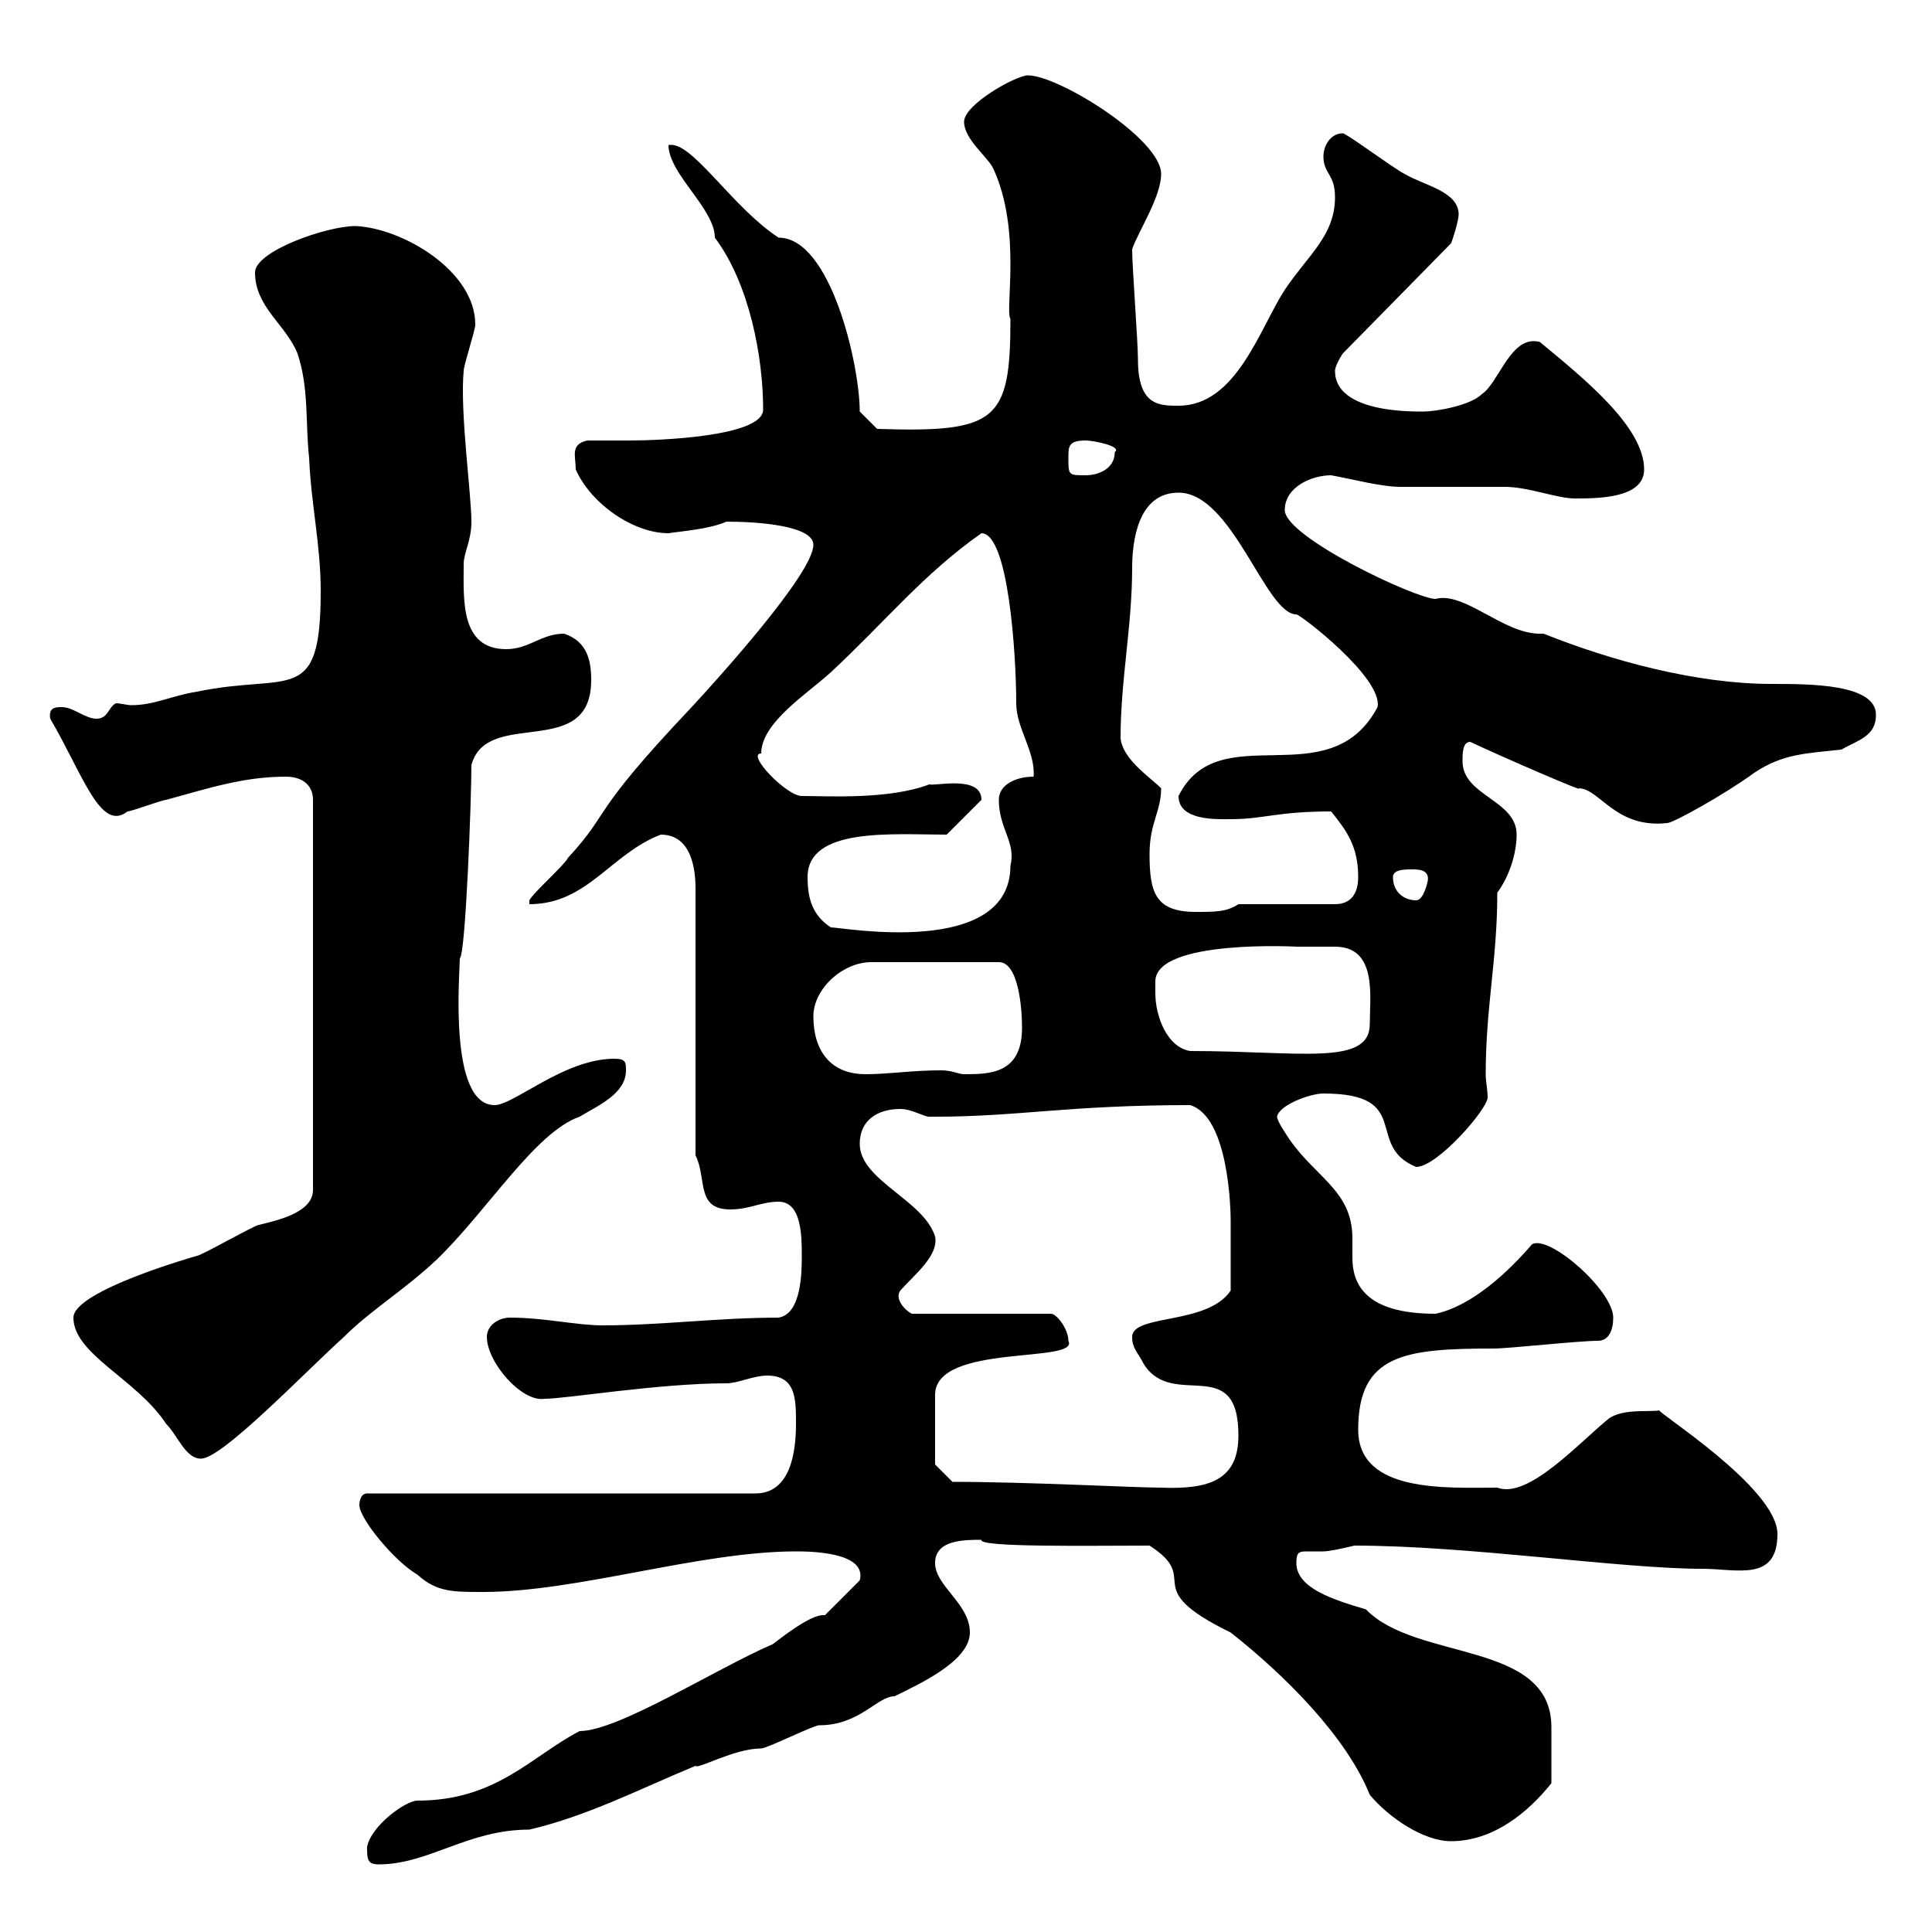 <svg xmlns="http://www.w3.org/2000/svg" xmlns:xlink="http://www.w3.org/1999/xlink" width="300" height="300"><path d="M57 286.80C57 288.60 57 289.50 58.80 289.50C66.60 289.50 72.60 284.10 82.20 284.10C91.20 282 99.30 277.80 108 274.20C108.30 274.80 114 271.50 118.20 271.50C119.10 271.50 126.30 267.90 127.20 267.90C133.50 267.90 136.20 263.40 138.90 263.40C142.50 261.60 150.60 258 150.60 253.50C150.60 249 145.20 246.30 145.20 242.70C145.20 239.10 149.70 239.10 152.40 239.10C151.80 240.30 169.50 240 178.50 240C186.90 245.40 176.40 246.30 191.10 253.50C199.50 260.10 209.10 269.70 212.70 278.70C215.70 282.30 221.10 285.90 225.30 285.90C231.90 285.90 237.30 281.40 240.90 276.90C240.90 273 240.90 270 240.90 268.20C240.90 254.70 219.90 258 212.10 249.90C207 248.40 201.30 246.60 201.30 242.70C201.30 241.20 201.60 240.90 202.80 240.90C203.40 240.90 204.60 240.90 205.50 240.90C206.70 240.90 210.30 240 210.30 240C228 240 251.70 243.60 264.30 243.60C269.70 243.60 276 245.70 276 238.20C276 231 256.80 219 257.70 219C255.90 219.30 252.30 218.70 249.90 220.20C245.10 224.10 237.30 232.80 232.50 231C224.70 231 210.90 231.90 210.90 222C210.90 210.30 218.10 209.40 231.90 209.40C234.30 209.40 245.10 208.20 248.10 208.20C249.90 208.20 250.50 206.40 250.50 204.60C250.50 200.40 240.60 191.70 237.90 193.20C234.30 197.40 228.60 202.80 222.90 204C211.80 204 210 199.20 210 195.30C210 194.10 210 193.50 210 192.30C210 184.50 203.70 182.70 199.50 175.80C199.50 175.80 198.30 174 198.30 173.40C198.60 171.60 203.40 169.80 205.50 169.80C219.60 169.80 211.80 177.90 219.90 181.20C223.20 181.20 231 172.20 231 170.40C231 169.20 230.70 168 230.70 166.80C230.70 156.30 232.50 149.10 232.50 138.60C234.30 136.20 235.50 132.60 235.50 129.60C235.50 124.20 227.10 123.60 227.10 118.20C227.10 117 227.10 115.20 228.30 115.20C233.40 117.60 246.60 123.30 245.10 122.40C248.40 122.40 250.80 128.70 258.90 127.80C259.80 127.80 267.90 123.30 272.40 120C276.90 117 280.50 117 285.90 116.40C288.60 114.90 291.30 114.30 291.30 111C291.30 106.20 281.10 106.20 275.10 106.20C263.40 106.20 250.20 102.60 239.70 98.40C239.40 98.40 239.10 98.40 239.10 98.40C233.40 98.40 227.40 91.80 222.90 93C219.90 93 199.50 83.40 199.50 79.20C199.50 75.60 203.70 73.80 206.70 73.80C210 74.40 214.50 75.60 217.50 75.60C219.30 75.60 231.90 75.60 233.70 75.60C237.30 75.60 241.80 77.40 244.50 77.40C248.10 77.40 255.30 77.40 255.30 72.90C255.30 66.30 246 58.80 239.10 53.10C234.60 51.90 232.80 59.40 230.10 61.20C228.30 63 222.90 63.90 221.10 63.90C219.60 63.90 207.30 64.20 207.30 57.60C207.30 56.70 208.50 54.90 208.50 54.90L225.30 37.80C225.60 37.20 226.50 34.20 226.50 33.30C226.50 29.70 221.10 28.80 218.10 27C216.30 26.10 209.10 20.70 208.50 20.70C206.70 20.70 205.50 22.50 205.50 24.30C205.50 27 207.30 27 207.30 30.60C207.30 36.60 203.10 39.60 199.50 45C195.60 51 192 63 183 63C180 63 176.70 63 176.70 55.80C176.70 53.10 175.80 41.40 175.80 38.70C176.70 36 180.30 30.60 180.30 27C180.30 21.60 164.40 11.70 159.60 11.70C157.80 11.70 149.70 16.20 149.70 18.90C149.70 21.60 153.30 24.30 154.20 26.10C158.70 35.70 156 48.30 156.90 49.50C156.90 65.40 154.80 67.20 136.20 66.60L133.50 63.90C133.50 56.70 129 36.90 120.90 36.90C114 32.40 108 22.80 104.40 22.50L103.80 22.50C103.80 27 111 32.40 111 36.90C116.40 44.10 118.50 55.50 118.50 63.60C118.50 67.80 102.30 68.40 97.80 68.40C95.40 68.40 93.30 68.40 91.20 68.40C88.50 69 89.40 70.80 89.40 72.90C91.80 78.30 98.40 82.80 103.80 82.80C105.60 82.50 110.10 82.20 112.80 81C117.60 81 126.30 81.60 126.30 84.60C126.30 89.10 111 105.90 107.40 109.80C91.20 126.90 95.10 125.70 88.20 133.20C87.60 134.40 82.80 138.60 82.20 139.80L82.20 140.40C91.20 140.40 94.80 132.60 102.60 129.60C107.40 129.60 108 135 108 138L108 179.40C109.80 183 108 187.80 113.40 187.80C116.40 187.80 118.20 186.60 120.90 186.60C124.50 186.60 124.50 192 124.50 195C124.50 197.40 124.50 204 120.90 204.60C111.60 204.60 102.60 205.80 93.60 205.80C89.40 205.80 84.60 204.60 79.20 204.60C77.40 204.60 75.60 205.80 75.60 207.60C75.60 211.50 81 217.80 84.60 217.20C87.90 217.20 102.30 214.80 112.80 214.80C114.60 214.80 117 213.60 119.10 213.60C123.60 213.60 123.60 217.20 123.60 221.10C123.60 225.60 122.70 231.90 117.30 231.90L57 231.90C55.80 231.90 55.80 233.70 55.80 233.70C55.80 235.80 61.20 242.40 64.80 244.50C67.80 247.20 70.20 247.20 75 247.20C89.70 247.20 108.60 240.90 123.60 240.90C125.40 240.90 134.70 240.90 133.50 245.40L128.10 250.80C127.80 250.80 127.80 250.80 127.80 250.80C125.70 250.80 121.20 254.40 120 255.30C111 259.20 96 268.80 90 268.80C82.50 272.70 77.10 279.60 64.80 279.60C63 279.60 57.60 283.50 57 286.80ZM147.90 230.10L145.20 227.40L145.20 216.60C145.20 208.50 167.70 211.80 165.90 208.20C165.90 206.40 164.10 204 163.20 204L141.60 204C140.40 203.40 138.90 201.60 139.80 200.40C141.90 198 145.80 195 145.20 192C143.40 186.30 133.50 183.30 133.50 177.60C133.50 174 136.20 172.20 139.80 172.20C141.60 172.20 143.40 173.40 144.30 173.40C145.20 173.40 145.20 173.40 145.20 173.40C158.10 173.40 165.90 171.60 184.80 171.60C190.80 173.40 191.10 187.80 191.10 189.60C191.10 192 191.10 197.10 191.10 200.40C187.50 205.80 175.80 204 175.80 207.60C175.80 209.40 176.70 210 177.60 211.80C182.10 219 192.30 210 192.30 222.90C192.30 229.80 187.80 231.30 180.30 231C176.10 231 159.60 230.10 147.90 230.10ZM11.40 204.60C11.40 210.30 21.30 214.20 25.80 221.10C27.60 222.90 28.80 226.50 31.20 226.50C34.50 226.50 47.10 213.30 53.40 207.60C57.60 203.40 62.70 200.40 67.80 195.60C75.60 188.10 83.10 175.80 90 173.40C93 171.60 97.20 169.80 97.20 166.20C97.20 165 97.20 164.40 95.40 164.40C87.60 164.40 79.80 171.60 76.80 171.60C69.60 171.60 71.40 151.20 71.40 148.80C72.30 148.20 73.20 124.20 73.20 118.80C75.60 109.80 91.80 118.20 91.80 105.60C91.80 102.60 91.20 99.60 87.60 98.40C84 98.40 82.20 100.80 78.60 100.80C71.40 100.80 72 93 72 87.60C72 85.80 73.20 84 73.20 81C73.20 76.80 71.40 63.90 72 57.60C72 56.70 73.80 51.30 73.80 50.40C73.80 42 62.40 35.40 55.20 35.10C50.70 35.10 39.60 39 39.60 42.30C39.60 47.70 44.40 50.40 46.20 54.90C48 60.30 47.40 65.70 48 71.10C48.30 78.30 49.80 84.60 49.80 91.80C49.80 109.80 45 104.40 30.60 107.40C26.70 108 24 109.50 20.40 109.50C19.80 109.50 18.60 109.20 18 109.20C16.80 109.80 16.80 111.60 15 111.60C13.20 111.60 11.40 109.80 9.60 109.80C8.70 109.80 7.50 109.80 7.80 111.60C12.90 120.30 15.60 129.30 19.80 126C20.40 126 25.20 124.20 25.80 124.20C32.40 122.40 37.80 120.60 44.40 120.60C46.80 120.60 48.60 121.80 48.60 124.20L48.60 184.80C48.60 188.40 42.60 189.60 40.20 190.20C39.60 190.20 31.20 195 30.60 195C30.60 195 11.40 200.40 11.40 204.60ZM126.30 157.80C126.30 153.60 130.80 149.40 135.30 149.40L155.10 149.40C158.10 149.40 158.70 156.30 158.70 159.60C158.70 166.80 153.60 166.80 149.70 166.80C148.80 166.80 147.90 166.20 146.10 166.20C141.60 166.20 138 166.80 134.40 166.80C129 166.80 126.30 163.20 126.30 157.80ZM179.40 154.20C179.40 154.20 179.40 152.40 179.40 152.40C179.40 145.80 201.60 147 201.30 147C201.90 147 206.70 147 207.30 147C213.90 147 212.70 154.80 212.70 159C212.70 165.60 201.90 163.20 184.80 163.20C181.20 162.60 179.40 157.80 179.40 154.20ZM125.40 136.20C125.40 128.40 138.60 129.60 147 129.60L152.40 124.20C152.40 120.30 145.20 122.10 144.30 121.80C138 124.20 128.40 123.60 124.50 123.60C122.10 123.60 115.80 117 118.20 117C118.20 112.20 125.40 107.70 129 104.40C137.40 96.60 143.40 89.10 152.40 82.80C156.60 82.80 157.80 101.70 157.80 109.20C157.80 113.10 160.80 116.70 160.50 120.60C157.80 120.60 155.10 121.80 155.10 124.20C155.10 128.70 157.80 130.80 156.90 134.40C156.90 148.80 130.80 144 129 144C126.30 142.20 125.40 139.80 125.40 136.20ZM178.50 132.60C178.50 127.80 180.30 126 180.30 122.40C178.50 120.60 174.30 117.90 174 114.60C174 105.60 175.80 97.20 175.80 88.20C175.80 84 176.70 76.50 183 76.50C191.40 76.50 196.50 95.40 201.30 95.40C201.90 95.40 214.80 105.30 213.90 109.80C206.40 123.90 189.30 111 183 123.60C183 127.50 189 127.20 191.10 127.20C196.20 127.20 198.30 126 206.70 126C209.10 129 210.90 131.40 210.90 136.20C210.90 138 210.30 140.40 207.30 140.40L192.30 140.40C190.50 141.60 188.70 141.60 185.70 141.60C179.40 141.60 178.50 138.60 178.50 132.60ZM216.30 136.20C216.30 135 218.10 135 219.30 135C220.20 135 222 135 221.70 136.80C221.70 136.80 221.10 139.80 219.90 139.80C218.10 139.80 216.30 138.60 216.30 136.20ZM165.90 71.10C165.90 69.30 165.90 68.40 168.60 68.40C169.80 68.40 174.30 69.30 173.10 70.20C173.10 72.90 170.40 73.80 168.60 73.80C165.90 73.80 165.90 73.80 165.90 71.10Z"/></svg>